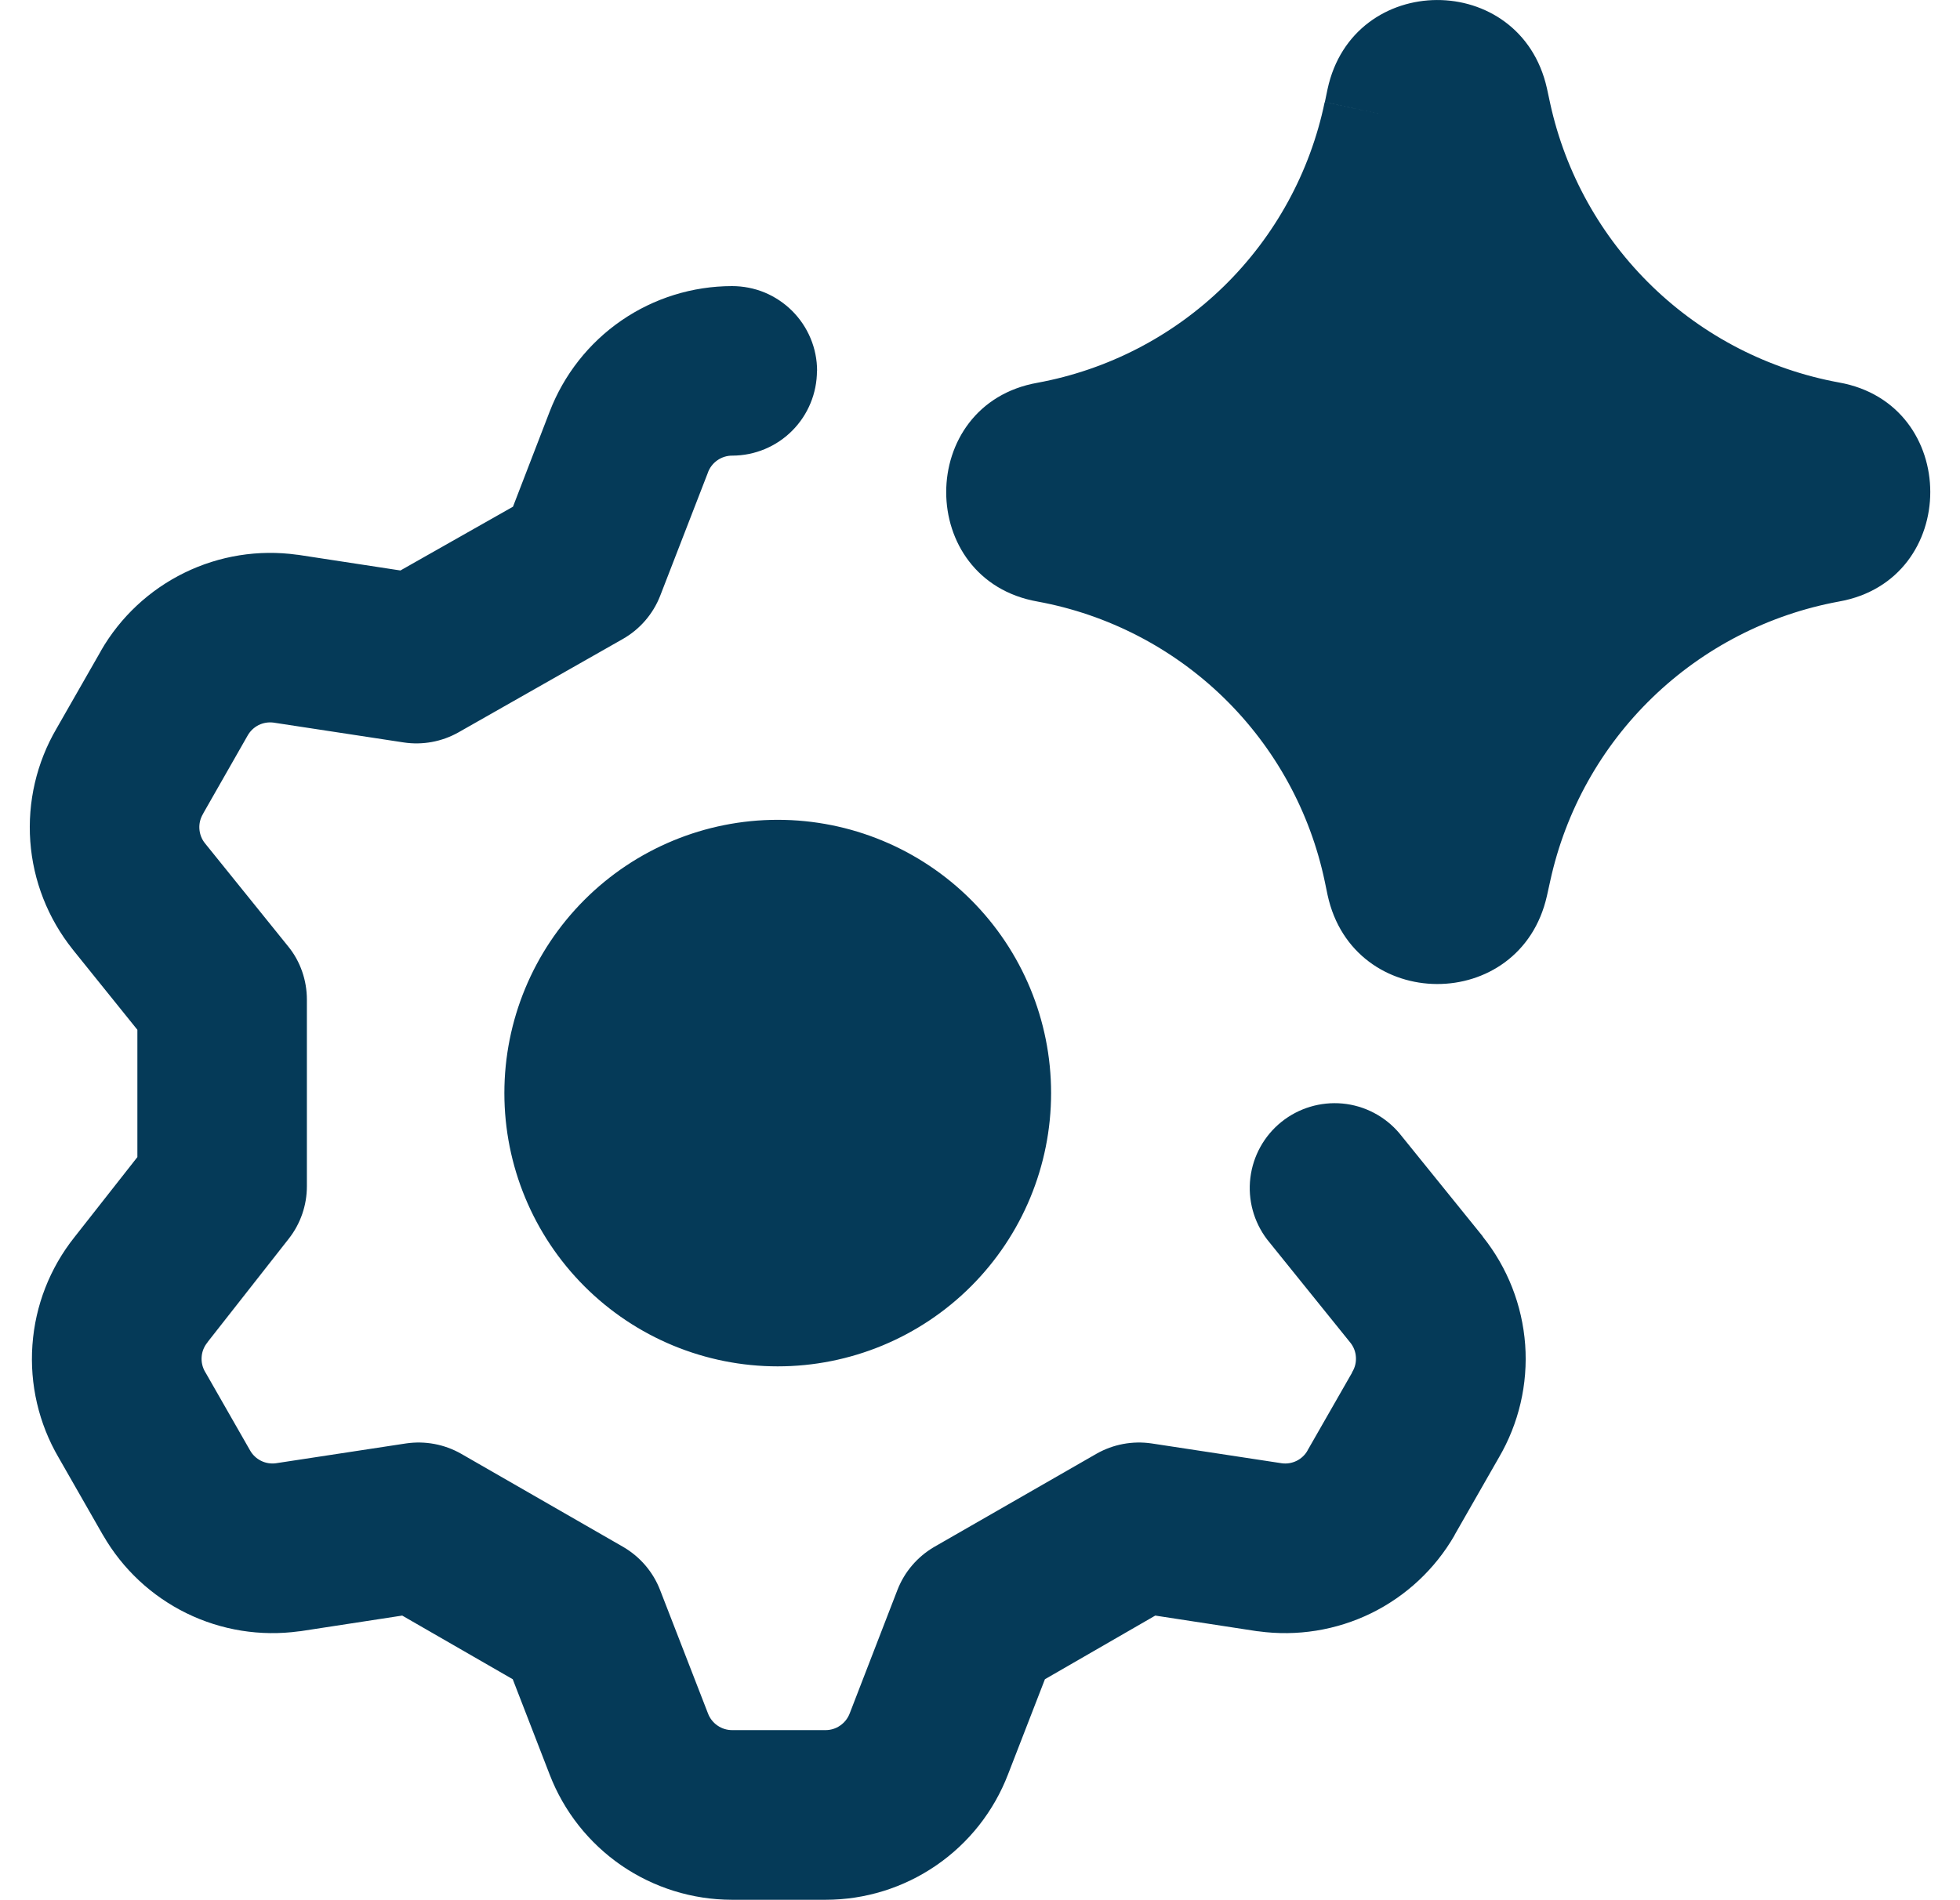 <svg xmlns="http://www.w3.org/2000/svg" width="33" height="32" viewBox="0 0 33 32" fill="none">
  <g clip-path="url(#clip0_2199_4948)">
    <path fill-rule="evenodd" clip-rule="evenodd" d="M26.045 1.486C25.599 -0.503 22.781 -0.491 22.352 1.499L22.306 1.721L23.424 1.961L22.303 1.721C22.058 2.9 21.467 3.979 20.606 4.821C19.744 5.663 18.651 6.228 17.467 6.446C15.419 6.809 15.419 9.767 17.467 10.13C18.651 10.347 19.744 10.912 20.606 11.752C21.468 12.593 22.06 13.672 22.306 14.85L22.352 15.072C22.781 17.061 25.597 17.076 26.045 15.088L26.102 14.83C26.359 13.655 26.957 12.582 27.822 11.746C28.686 10.91 29.779 10.348 30.962 10.13C33.012 9.767 33.012 6.805 30.962 6.441C29.778 6.224 28.686 5.662 27.821 4.826C26.956 3.99 26.357 2.917 26.1 1.742L26.045 1.486ZM13.755 6.242C13.755 6.621 13.606 6.984 13.339 7.252C13.072 7.521 12.709 7.672 12.331 7.673C12.242 7.672 12.154 7.699 12.08 7.75C12.007 7.8 11.95 7.873 11.919 7.957V7.959L11.115 10.034C10.995 10.341 10.773 10.598 10.486 10.761L7.718 12.334C7.439 12.491 7.114 12.551 6.797 12.503L4.605 12.169C4.52 12.158 4.433 12.172 4.355 12.21C4.278 12.249 4.214 12.309 4.171 12.384L3.428 13.687L3.419 13.705C3.373 13.781 3.351 13.869 3.357 13.958C3.363 14.047 3.395 14.132 3.451 14.201L4.852 15.938C5.058 16.19 5.167 16.51 5.167 16.834V19.977C5.167 20.297 5.06 20.608 4.863 20.859L3.497 22.599L3.492 22.608C3.435 22.677 3.401 22.762 3.395 22.851C3.388 22.941 3.41 23.029 3.455 23.106L3.465 23.122L4.21 24.425C4.252 24.5 4.316 24.561 4.394 24.6C4.471 24.639 4.558 24.653 4.644 24.642L6.836 24.308C7.156 24.261 7.483 24.322 7.764 24.482L10.495 26.052C10.777 26.217 10.995 26.471 11.113 26.775L11.919 28.852C11.95 28.936 12.007 29.009 12.08 29.059C12.154 29.11 12.242 29.137 12.331 29.136H13.894C13.983 29.137 14.071 29.111 14.144 29.06C14.218 29.01 14.274 28.938 14.306 28.855L15.11 26.775C15.228 26.471 15.446 26.217 15.727 26.052L18.461 24.482C18.742 24.322 19.069 24.261 19.389 24.308L21.581 24.642C21.667 24.654 21.754 24.639 21.831 24.601C21.908 24.563 21.973 24.502 22.015 24.427V24.425L22.761 23.122L22.767 23.106C22.814 23.03 22.835 22.942 22.829 22.853C22.824 22.765 22.791 22.68 22.735 22.61L22.733 22.608L21.334 20.873C21.109 20.577 21.007 20.205 21.052 19.835C21.097 19.465 21.284 19.128 21.574 18.894C21.864 18.661 22.233 18.55 22.604 18.584C22.975 18.619 23.317 18.798 23.558 19.081L24.962 20.818L24.966 20.827C25.382 21.347 25.63 21.981 25.679 22.645C25.727 23.309 25.572 23.972 25.236 24.546L24.491 25.849L24.489 25.856C24.162 26.423 23.673 26.88 23.085 27.168C22.497 27.455 21.837 27.561 21.188 27.472L21.165 27.47L19.451 27.207L17.593 28.279L16.971 29.883C16.732 30.504 16.311 31.038 15.763 31.414C15.215 31.791 14.566 31.993 13.901 31.993H12.322C11.657 31.992 11.009 31.79 10.461 31.414C9.914 31.037 9.493 30.504 9.254 29.883L8.633 28.279L6.772 27.207L5.058 27.47L5.035 27.472C4.387 27.561 3.727 27.455 3.139 27.167C2.552 26.879 2.064 26.423 1.737 25.856L1.732 25.849L0.987 24.546C0.652 23.973 0.498 23.311 0.546 22.649C0.593 21.986 0.84 21.354 1.254 20.834L2.313 19.486V17.342L1.227 15.993L1.222 15.986C0.807 15.466 0.558 14.833 0.51 14.169C0.462 13.505 0.616 12.842 0.953 12.267L1.698 10.964L1.7 10.958C2.027 10.391 2.516 9.934 3.104 9.646C3.692 9.358 4.352 9.252 5.001 9.342L5.023 9.344L6.742 9.607L8.637 8.533L9.254 6.933C9.493 6.312 9.914 5.775 10.462 5.398C11.009 5.021 11.659 4.819 12.324 4.818C12.512 4.818 12.698 4.854 12.872 4.925C13.045 4.997 13.203 5.102 13.336 5.234C13.469 5.367 13.575 5.524 13.647 5.697C13.72 5.871 13.757 6.057 13.757 6.245M13.094 13.806C11.874 13.806 10.703 14.291 9.84 15.154C8.977 16.017 8.492 17.187 8.492 18.408C8.492 19.629 8.977 20.799 9.84 21.662C10.703 22.525 11.874 23.01 13.094 23.01C14.315 23.01 15.486 22.525 16.349 21.662C17.212 20.799 17.697 19.629 17.697 18.408C17.697 17.187 17.212 16.017 16.349 15.154C15.486 14.291 14.315 13.806 13.094 13.806Z" fill="#053A58"/>
  </g>
  <defs>
    <clipPath id="clip0_2199_4948">
      <rect width="32" height="32" fill="white" transform="translate(0.5)"/>
    </clipPath>
  </defs>
</svg>